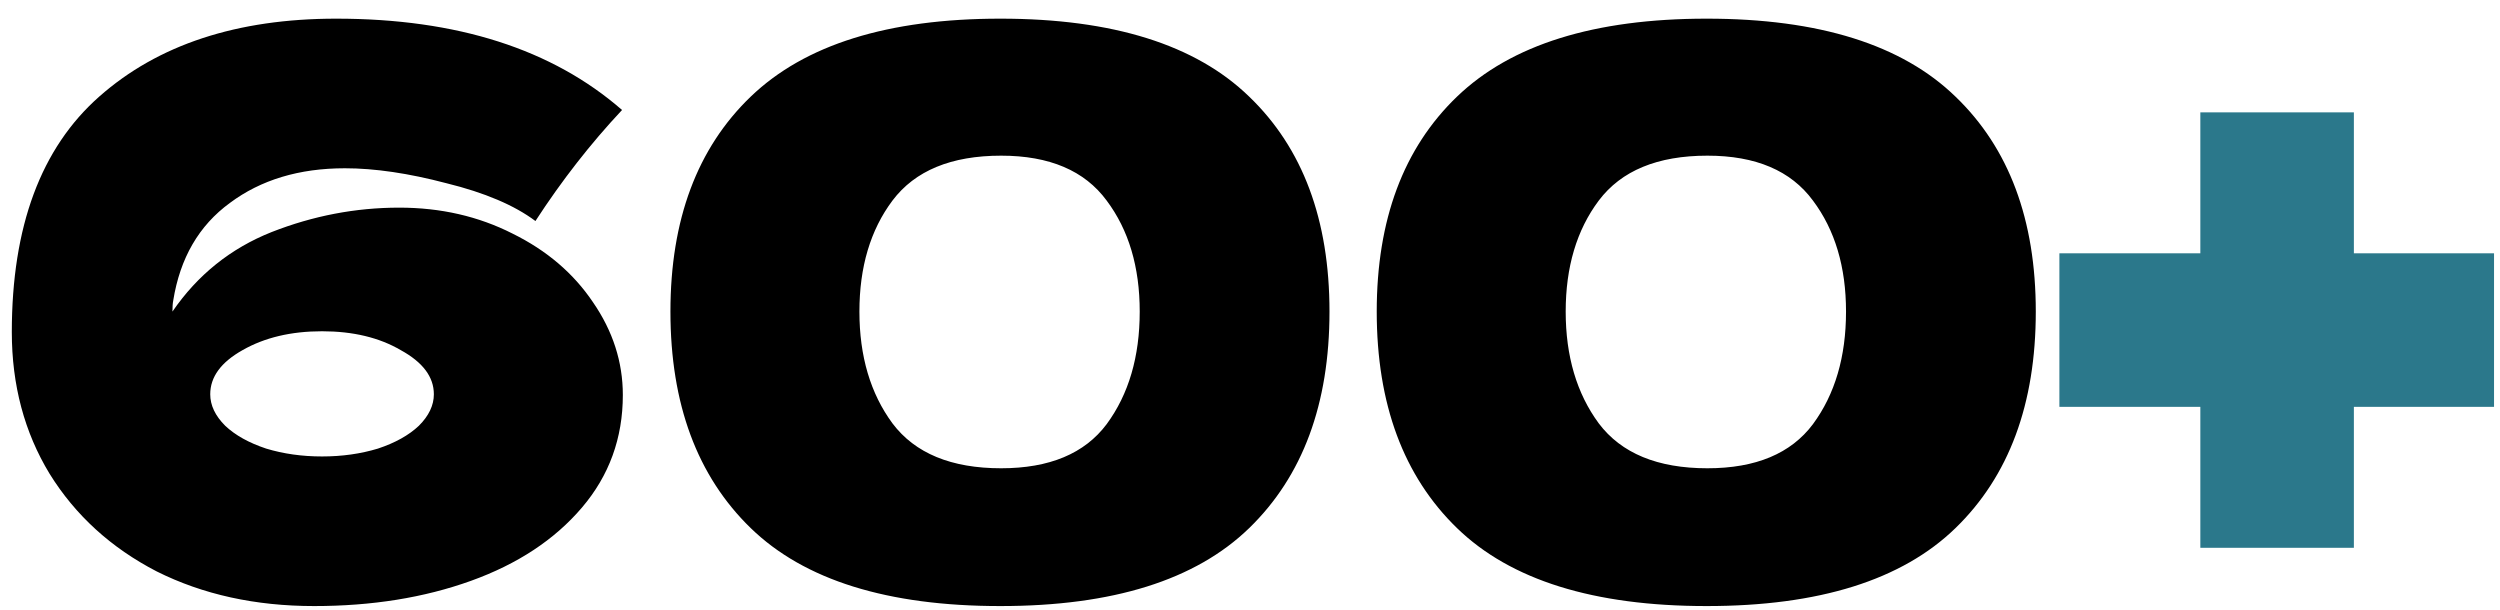 <svg width="127" height="31" viewBox="0 0 127 31" fill="none" xmlns="http://www.w3.org/2000/svg">
<path d="M20.28 10.548C22.387 10.548 24.307 10.988 26.04 11.868C27.773 12.722 29.133 13.882 30.12 15.348C31.133 16.815 31.64 18.388 31.64 20.068C31.64 22.255 30.947 24.162 29.56 25.788C28.173 27.415 26.293 28.655 23.92 29.508C21.547 30.362 18.893 30.788 15.96 30.788C12.973 30.788 10.307 30.202 7.96 29.028C5.64 27.828 3.827 26.175 2.52 24.068C1.24 21.962 0.6 19.562 0.6 16.868C0.6 11.508 2.08 7.522 5.04 4.908C8.027 2.268 12.04 0.948 17.08 0.948C23.213 0.948 28.053 2.495 31.6 5.588C30 7.295 28.533 9.175 27.2 11.228C26.133 10.428 24.627 9.788 22.68 9.308C20.76 8.802 19.04 8.548 17.52 8.548C15.2 8.548 13.253 9.135 11.68 10.308C10.107 11.455 9.147 13.108 8.8 15.268C8.773 15.402 8.76 15.588 8.76 15.828C10.04 13.962 11.72 12.615 13.8 11.788C15.907 10.962 18.067 10.548 20.28 10.548ZM16.36 23.188C17.373 23.188 18.32 23.055 19.2 22.788C20.08 22.495 20.773 22.108 21.28 21.628C21.787 21.122 22.04 20.588 22.04 20.028C22.04 19.148 21.48 18.402 20.36 17.788C19.267 17.148 17.933 16.828 16.36 16.828C14.787 16.828 13.44 17.148 12.32 17.788C11.227 18.402 10.68 19.148 10.68 20.028C10.68 20.588 10.933 21.122 11.44 21.628C11.947 22.108 12.64 22.495 13.52 22.788C14.4 23.055 15.347 23.188 16.36 23.188ZM50.818 30.788C45.084 30.788 40.858 29.468 38.138 26.828C35.418 24.188 34.058 20.522 34.058 15.828C34.058 11.162 35.418 7.522 38.138 4.908C40.885 2.268 45.111 0.948 50.818 0.948C56.525 0.948 60.738 2.268 63.458 4.908C66.178 7.522 67.538 11.162 67.538 15.828C67.538 20.522 66.178 24.188 63.458 26.828C60.738 29.468 56.525 30.788 50.818 30.788ZM50.858 23.788C53.311 23.788 55.098 23.042 56.218 21.548C57.338 20.028 57.898 18.122 57.898 15.828C57.898 13.562 57.338 11.682 56.218 10.188C55.098 8.668 53.311 7.908 50.858 7.908C48.325 7.908 46.484 8.668 45.338 10.188C44.218 11.682 43.658 13.562 43.658 15.828C43.658 18.095 44.218 19.988 45.338 21.508C46.484 23.028 48.325 23.788 50.858 23.788ZM86.698 30.788C80.964 30.788 76.737 29.468 74.017 26.828C71.297 24.188 69.938 20.522 69.938 15.828C69.938 11.162 71.297 7.522 74.017 4.908C76.764 2.268 80.991 0.948 86.698 0.948C92.404 0.948 96.618 2.268 99.338 4.908C102.058 7.522 103.418 11.162 103.418 15.828C103.418 20.522 102.058 24.188 99.338 26.828C96.618 29.468 92.404 30.788 86.698 30.788ZM86.737 23.788C89.191 23.788 90.978 23.042 92.097 21.548C93.218 20.028 93.778 18.122 93.778 15.828C93.778 13.562 93.218 11.682 92.097 10.188C90.978 8.668 89.191 7.908 86.737 7.908C84.204 7.908 82.364 8.668 81.218 10.188C80.097 11.682 79.537 13.562 79.537 15.828C79.537 18.095 80.097 19.988 81.218 21.508C82.364 23.028 84.204 23.788 86.737 23.788Z" fill="black"/>
<path d="M119.577 12.868H126.697V20.668H119.577V27.828H111.777V20.668H104.617V12.868H111.777V5.708H119.577V12.868Z" fill="#2B788B"/>
</svg>
